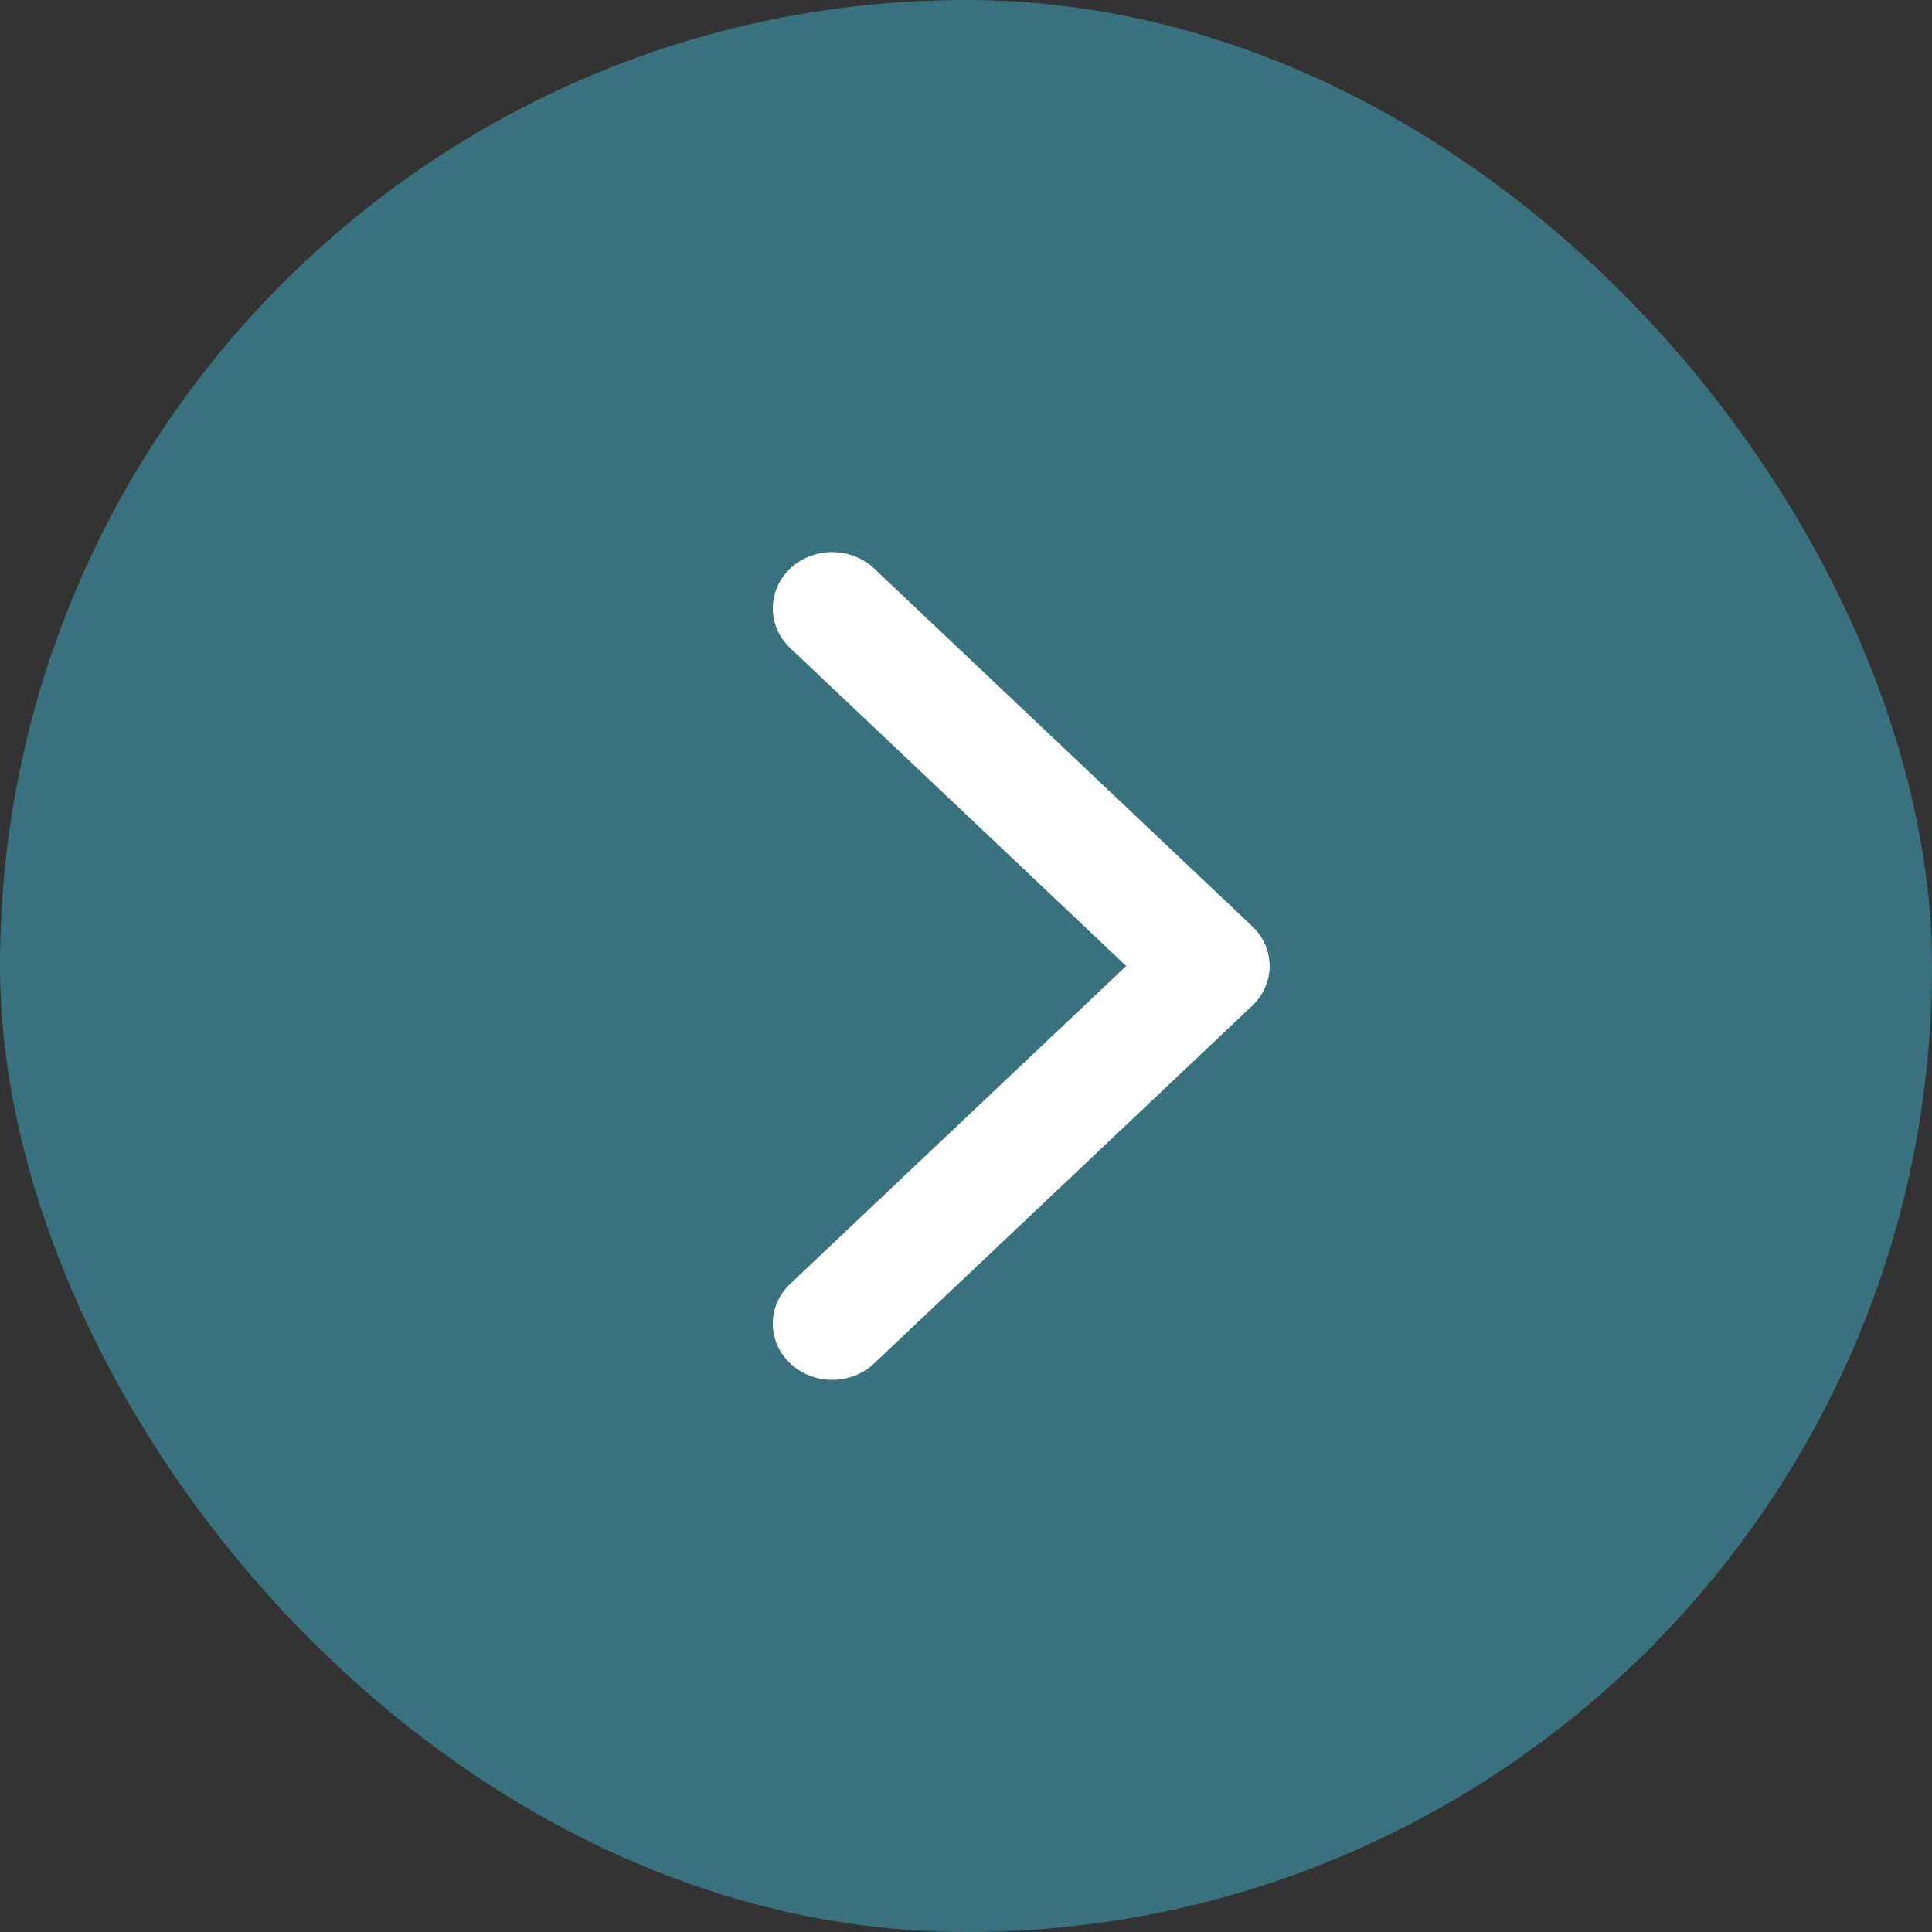 <svg width="35" height="35" viewBox="0 0 35 35" fill="none" xmlns="http://www.w3.org/2000/svg">
<rect x="0" y="0" width="35" height="35" fill="#333333" stroke="none"/>
<rect width="35" height="35" rx="17.5" fill="#39727E"/>
<path fill-rule="evenodd" clip-rule="evenodd" d="M15.837 10.3L22.685 16.78C23.105 17.177 23.105 17.822 22.685 18.22L15.837 24.699C15.417 25.097 14.735 25.097 14.315 24.699C13.895 24.302 13.895 23.657 14.315 23.259L20.402 17.5L14.315 11.74C13.895 11.342 13.895 10.698 14.315 10.3C14.735 9.903 15.417 9.903 15.837 10.3Z" fill="white"/>
</svg>
